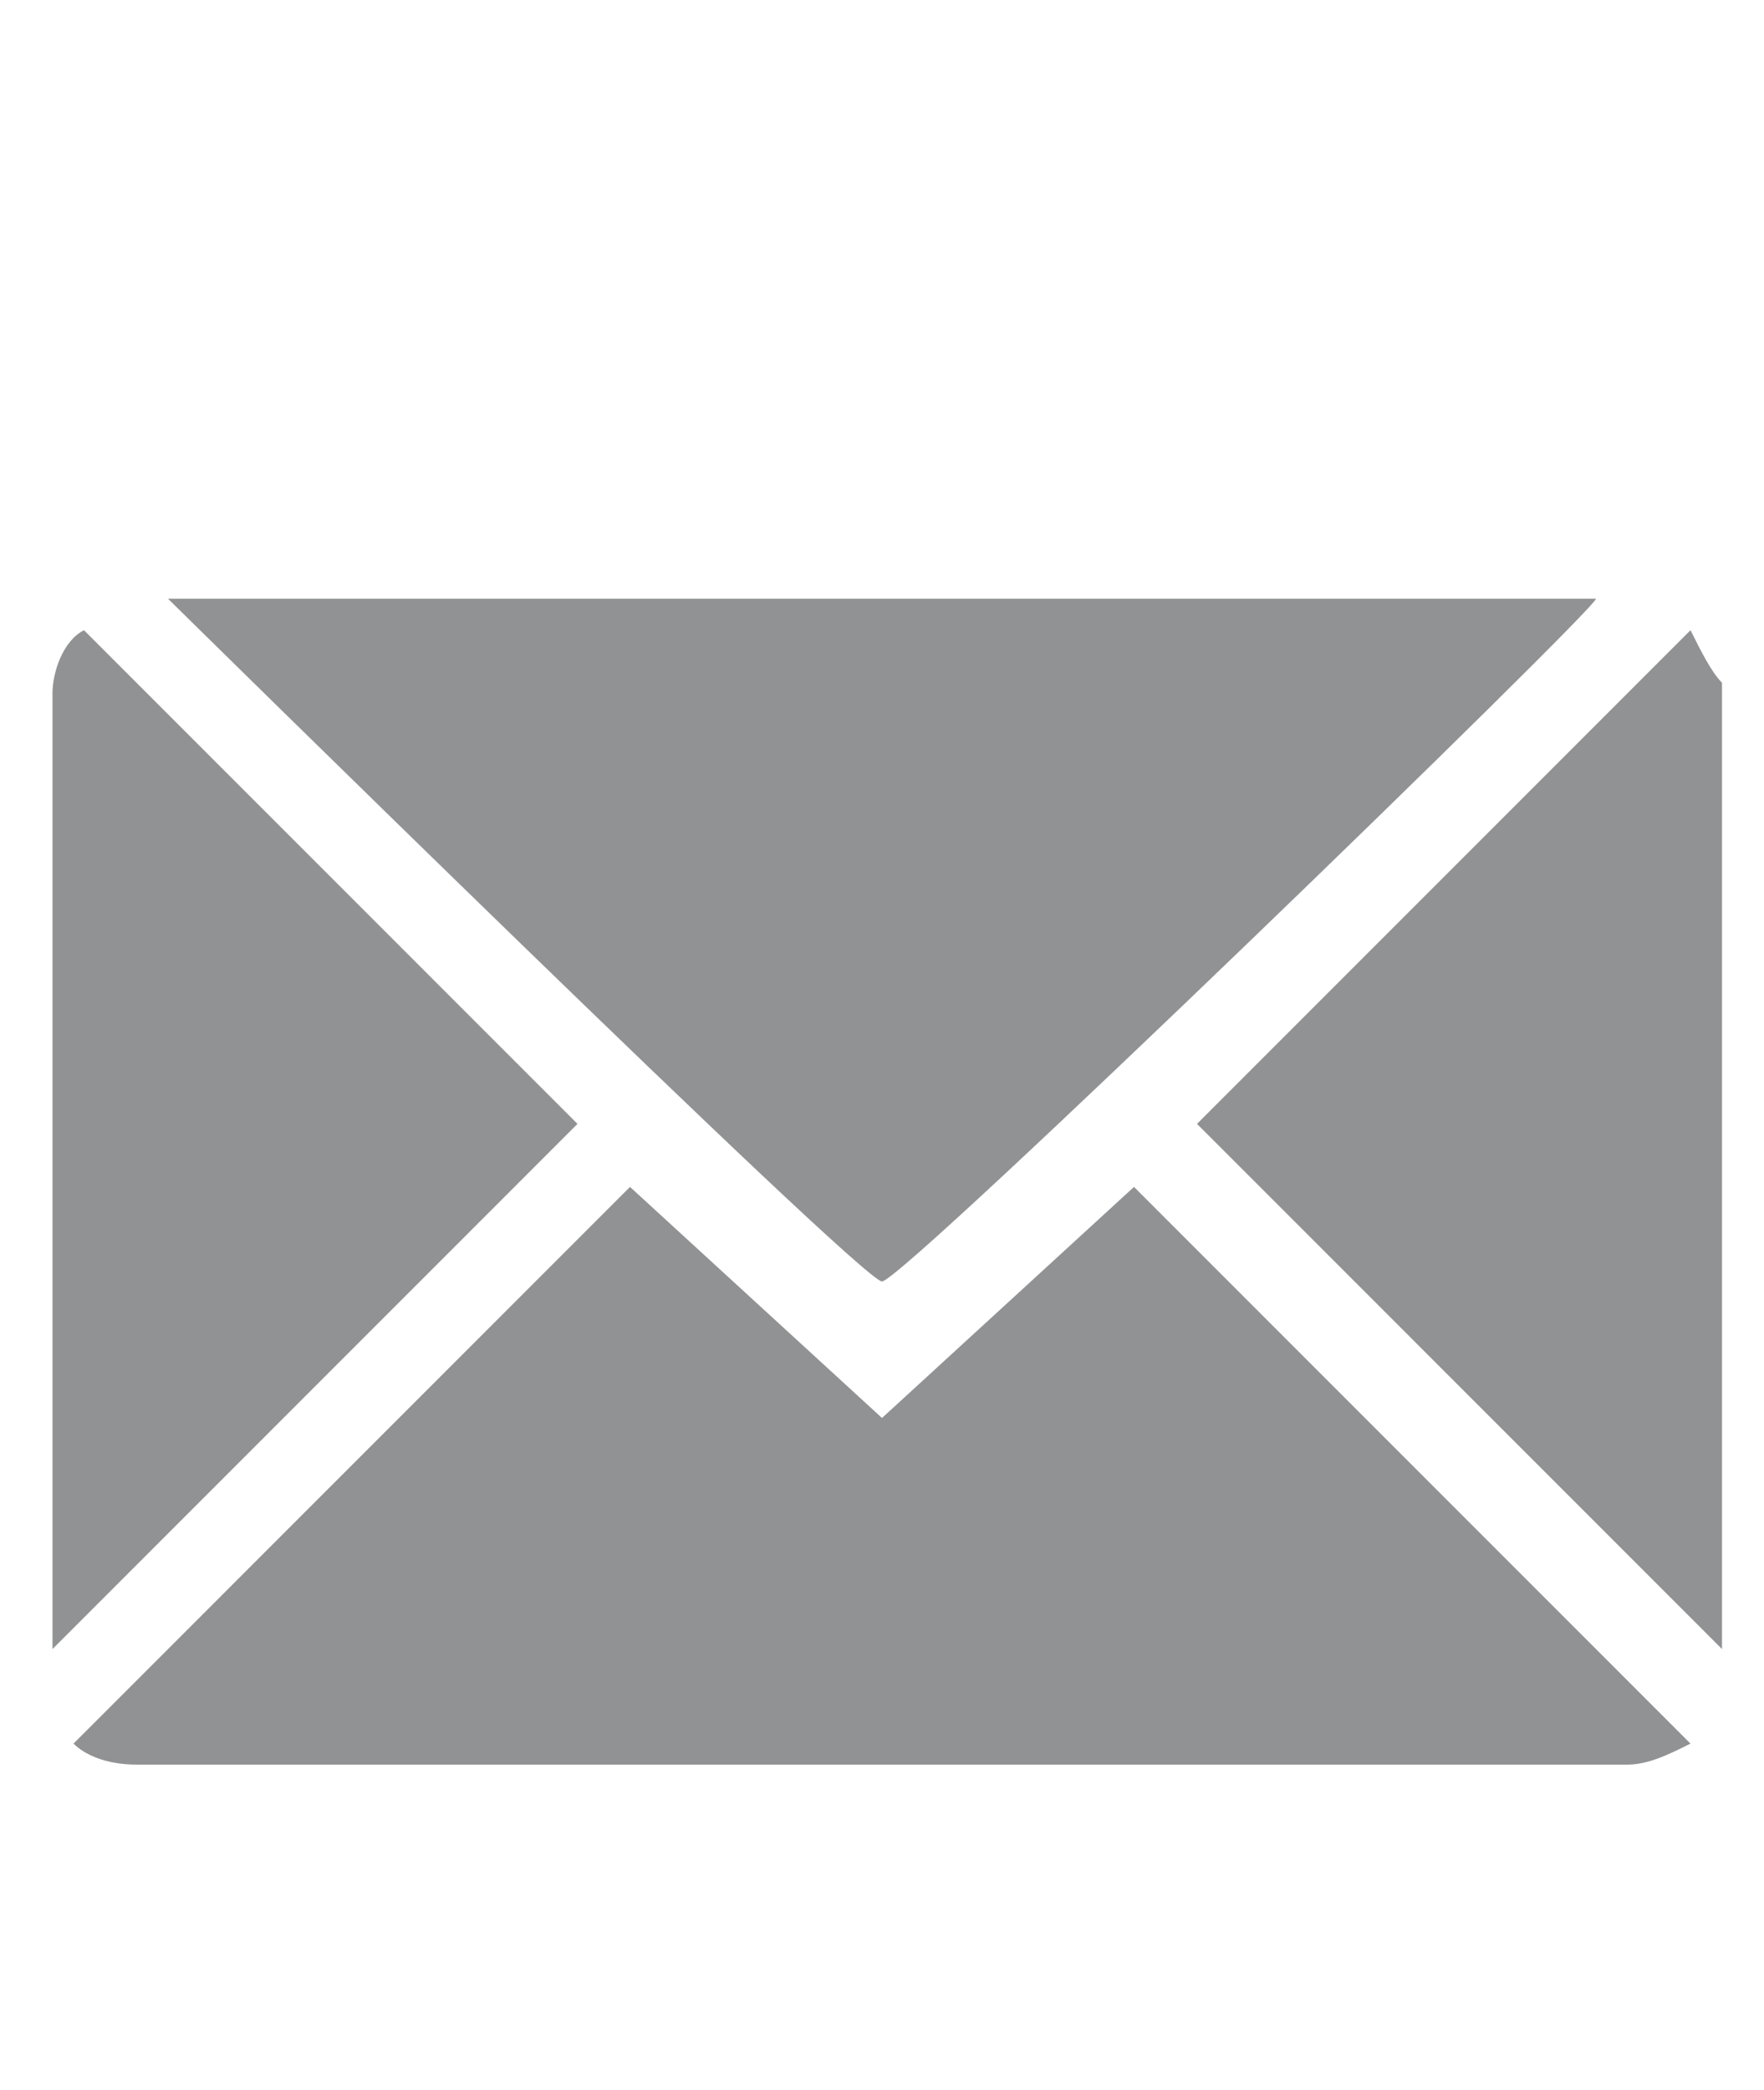<?xml version="1.0" encoding="utf-8"?>
<!-- Generator: Adobe Illustrator 19.1.0, SVG Export Plug-In . SVG Version: 6.00 Build 0)  -->
<svg version="1.1" id="Ebene_1" xmlns="http://www.w3.org/2000/svg" xmlns:xlink="http://www.w3.org/1999/xlink" x="0px" y="0px"
	 viewBox="-144 652 16.8 19.9" style="enable-background:new -144 652 16.8 19.9;" xml:space="preserve">
<style type="text/css">
	.st0{display:none;}
	.st1{display:inline;fill:#1D1D1B;}
	.st2{display:inline;fill:#159A34;}
	.st3{display:inline;fill-rule:evenodd;clip-rule:evenodd;fill:#1A171B;}
	.st4{display:inline;}
	.st5{fill:#1A962B;}
	.st6{fill:#73C285;}
	.st7{fill:#159A34;}
	.st8{fill:#44AE5D;}
	.st9{fill:#919294;}
	.st10{display:inline;fill:#919294;}
</style>
<g class="st0">
	<path class="st1" d="M-131.5,705.6l-4.4,20.8h-6.5l10.4-48.6h5.8l-1.2,6c1.5-2.2,3.4-3.9,5.4-5c2-1.1,4.1-1.7,6.5-1.7
		c3.9,0,6.9,1.3,9.1,3.8s3.3,5.9,3.3,10.3c0,6.3-1.7,11.4-5,15.5c-3.2,4.1-7.3,6.1-12.3,6.1c-2.7,0-5-0.6-6.9-1.8
		C-129,709.9-130.4,708.1-131.5,705.6L-131.5,705.6z M-109.8,691.7c0-2.8-0.6-5.1-2-6.7c-1.4-1.7-3.3-2.5-5.7-2.5
		c-3.2,0-6,1.5-8.4,4.7c-2.4,3.1-3.7,6.7-3.7,11.1c0,2.7,0.8,5.1,2.2,6.9c1.5,1.8,3.4,2.7,5.9,2.7c1.2,0,2.4-0.2,3.4-0.7
		c1.1-0.5,2.1-1.2,3-2c1.7-1.5,2.8-3.5,3.8-5.8C-110.2,696.9-109.8,694.3-109.8,691.7L-109.8,691.7z M-87.8,661.5h6.4l-4.7,22
		c1.5-2,3.3-3.4,5.2-4.5c1.9-0.9,4-1.5,6.1-1.5c3.3,0,5.9,1.1,7.8,3.1c2,1.9,3,4.6,3,8c0,0.8-0.1,1.8-0.2,2.8
		c-0.1,0.9-0.4,2.1-0.6,3.3l-3.7,17.5H-75l4-18.6c0.1-0.8,0.2-1.5,0.4-2.2c0-0.7,0.1-1.3,0.1-1.9c0-2.2-0.6-3.8-1.7-5
		c-1.2-1.2-2.7-1.8-4.7-1.8c-2.8,0-5.2,1.1-7.3,3.3c-2,2.2-3.4,5.4-4.3,9.5l-3.5,16.7h-6.5L-87.8,661.5L-87.8,661.5z M-35.2,695.2
		c-0.4,0-0.8-0.1-1.3-0.1c-0.6,0-1.3,0-2.2,0c-4.8,0-8.4,0.7-10.6,1.9c-2.2,1.3-3.4,3.2-3.4,5.8c0,1.7,0.6,3,1.7,3.9
		c1.2,1.1,2.6,1.5,4.4,1.5c3.1,0,5.7-1.2,7.8-3.4C-36.9,702.4-35.6,699.3-35.2,695.2L-35.2,695.2z M-28.5,693l-2.1,10.2
		c-0.5,2.4-0.8,4.1-1.1,5.4c-0.2,1.2-0.4,2.5-0.6,3.7h-5.4l0.8-5.4c-1.7,2.1-3.4,3.5-5.3,4.6c-1.9,0.9-3.9,1.4-6.1,1.4
		c-3.2,0-5.8-0.8-7.8-2.7c-2-1.8-3-4-3-7c0-3.8,1.7-6.7,5-9c3.3-2.1,7.9-3.2,14-3.2c0.7,0,1.4,0,2.4,0c0.9,0.1,2.1,0.1,3.5,0.2
		c0.1-0.4,0.1-0.7,0.1-1.2c0.1-0.4,0.1-0.7,0.1-1.1c0-2.4-0.6-4-1.9-5.2s-3.2-1.8-5.7-1.8c-1.3,0-2.8,0.1-4.5,0.6
		c-1.7,0.4-3.5,0.9-5.7,1.8l0.7-5.4c2.1-0.6,4-0.9,5.8-1.3c1.8-0.4,3.4-0.5,5-0.5c3.8,0,6.9,0.9,9,2.8c2.2,1.9,3.3,4.5,3.3,7.8
		c0,0.7,0,1.5-0.1,2.4C-28.3,690.9-28.4,691.9-28.5,693L-28.5,693z M3.4,677.7L2,683.6c-0.5-0.1-1.1-0.2-1.7-0.4
		c-0.6-0.1-1.2-0.1-1.8-0.1c-3,0-5.2,0.9-7,2.8c-1.8,1.9-3.1,5-4,9.3l-3.7,16.9h-6.6l7.2-34.2h5.9l-1.2,5.4c1.7-2.2,3.4-3.8,5.1-4.8
		c1.7-0.9,3.5-1.4,5.6-1.4c0.5,0,1.1,0,1.7,0.1C2.1,677.5,2.8,677.6,3.4,677.7L3.4,677.7z M55.2,691.2c0.1-0.5,0.2-0.9,0.2-1.5
		c0.1-0.7,0.1-1.4,0.1-2.2c0-3.2-0.8-5.7-2.6-7.4c-1.7-1.8-4.1-2.7-7.3-2.7c-2.4,0-4.6,0.6-6.5,1.8c-1.9,1.3-3.7,3.1-5.3,5.6
		c-0.6-2.4-1.5-4.1-3.1-5.4c-1.4-1.2-3.3-1.8-5.7-1.8c-2.2,0-4.4,0.5-6.3,1.5c-1.9,0.9-3.7,2.5-5.3,4.6l1.2-5.6H8.9l-7.2,34.3h6.5
		l3.8-17.6c0.8-3.9,2.1-6.9,3.9-8.9c1.9-2.1,4-3.1,6.6-3.1c1.7,0,3,0.5,3.9,1.5c0.9,1.1,1.4,2.4,1.4,4.1c0,0.5,0,1.1-0.1,1.7
		c-0.1,0.7-0.2,1.4-0.4,2.4L23,712.4h6.4l3.7-17.1c0.8-4.1,2.1-7.2,3.9-9.3c1.8-2,3.9-3.1,6.5-3.1c1.7,0,3,0.5,4,1.5
		c0.9,1.1,1.4,2.6,1.4,4.5c0,0.6-0.1,1.2-0.1,1.8c-0.1,0.6-0.1,1.1-0.2,1.5l-4.4,20.2h6.4L55.2,691.2L55.2,691.2z M84.1,695.2
		c-0.5,0-0.9-0.1-1.4-0.1s-1.2,0-2.1,0c-4.8,0-8.4,0.7-10.8,1.9c-2.2,1.3-3.3,3.2-3.3,5.8c0,1.7,0.5,3,1.7,3.9
		c1.1,1.1,2.6,1.5,4.4,1.5c3.1,0,5.7-1.2,7.7-3.4C82.2,702.4,83.5,699.3,84.1,695.2L84.1,695.2z M90.6,693l-2.1,10.2
		c-0.5,2.4-0.8,4.1-0.9,5.4c-0.2,1.2-0.5,2.5-0.6,3.7h-5.4l0.7-5.4c-1.5,2.1-3.3,3.5-5.2,4.6c-1.9,0.9-4,1.4-6.1,1.4
		c-3.3,0-5.9-0.8-7.8-2.7c-2-1.8-3.1-4-3.1-7c0-3.8,1.7-6.7,5-9c3.3-2.1,8-3.2,14.1-3.2c0.6,0,1.4,0,2.2,0c0.9,0.1,2.1,0.1,3.7,0.2
		c0-0.4,0.1-0.7,0.1-1.2c0-0.4,0.1-0.7,0.1-1.1c0-2.4-0.7-4-2-5.2s-3.1-1.8-5.6-1.8c-1.4,0-3,0.1-4.6,0.6c-1.7,0.4-3.5,0.9-5.6,1.8
		l0.7-5.4c2-0.6,3.9-0.9,5.7-1.3c1.8-0.4,3.4-0.5,5-0.5c3.9,0,6.9,0.9,9.1,2.8c2.1,1.9,3.3,4.5,3.3,7.8c0,0.7-0.1,1.5-0.1,2.4
		C91,690.9,90.9,691.9,90.6,693L90.6,693z M151.3,665.6l-0.9,9.7c-1.9-0.8-3.8-1.4-5.6-1.9c-1.8-0.4-3.4-0.6-5.1-0.6
		c-2.6,0-4.6,0.5-6,1.3c-1.4,0.7-2.1,1.9-2.1,3.3c0,0.9,0.4,1.9,1.1,2.6s1.9,1.3,3.3,1.9c0.5,0.1,1.2,0.4,2.1,0.6
		c5.4,1.8,9,3.3,10.8,4.6c1.7,1.3,2.8,2.8,3.7,4.5c0.7,1.7,1.2,3.5,1.2,5.8c0,5.1-1.8,9-5.2,11.8c-3.5,2.7-8.5,4-15,4
		c-2.4,0-4.8-0.1-7.2-0.5c-2.4-0.4-4.7-0.8-7.1-1.5l1.1-10.5c2.2,1.1,4.4,1.8,6.5,2.4c2.1,0.5,4,0.7,5.9,0.7c2.5,0,4.5-0.5,5.9-1.4
		c1.4-0.9,2.1-2,2.1-3.7c0-1.9-2.2-3.8-6.9-5.3c-1.2-0.4-2-0.7-2.6-0.9c-4.5-1.5-7.7-3.4-9.7-5.6c-1.9-2.1-2.8-5-2.8-8.3
		c0-4.7,1.7-8.4,5.1-10.9c3.4-2.6,8.3-3.9,14.5-3.9c2.4,0,4.6,0.2,6.7,0.5C147.3,664.6,149.3,665.1,151.3,665.6L151.3,665.6z
		 M157.1,665.1H193v9.5h-11.7v37.7h-12.5v-37.8h-11.7L157.1,665.1L157.1,665.1z M198.3,665.1h12.5v27.5c0,4,0.6,7,1.9,8.6
		c1.2,1.8,3.1,2.7,5.7,2.7c2.7,0,4.7-0.9,6.1-3c1.4-1.8,2-4.6,2-8.4v-27.4h12.1v27.5c0,7-1.7,12.1-5.1,15.5
		c-3.3,3.5-8.4,5.2-15.1,5.2c-6.6,0-11.7-1.7-15-5.2c-3.4-3.5-5.1-8.6-5.1-15.5V665.1L198.3,665.1z M247.7,665.1h12.7v37.8h18.9v9.3
		h-31.6V665.1L247.7,665.1z M285.1,665.1h12.7v37.8h19v9.3h-31.7V665.1L285.1,665.1z M322.7,665.1h15.7l13.7,28.4
		c0.4,0.9,0.9,2.2,1.5,4c0.7,1.7,1.3,3.7,2.1,6c-0.5-2.2-0.7-4.3-0.9-6.3c-0.1-2-0.2-3.8-0.2-5.3v-26.8H366v47.2h-15.6L336.1,683
		c-0.6-1.4-1.3-2.8-1.8-4.5c-0.6-1.5-1.1-3.3-1.5-5.1c0.5,2.7,0.7,5.3,0.9,7.7c0.2,2.4,0.4,4.5,0.4,6.3v24.8h-11.4V665.1z"/>
	<polygon class="st2" points="-101.5,726.6 366,726.5 366,739.8 -104.4,739.8 	"/>
</g>
<g class="st0">
	<polygon class="st3" points="-129.7,662 -107,720.9 -97.4,720.9 -120.2,662 	"/>
	<ellipse class="st3" cx="-58.6" cy="732.1" rx="6.7" ry="6.9"/>
	<ellipse class="st3" cx="-98.8" cy="732.1" rx="6.7" ry="6.9"/>
	<g class="st4">
		<g>
			<g>
				<polygon class="st5" points="-101,698.5 -97.9,706.5 -46.8,706.5 -43.8,698.5 				"/>
			</g>
		</g>
		<g>
			<g>
				<polygon class="st5" points="-111.8,670.4 -108.7,678.4 -36,678.4 -32.9,670.4 				"/>
			</g>
		</g>
		<g>
			<g>
				<polygon class="st5" points="-106.2,685.1 -103.1,693.1 -41.7,693 -38.6,685.1 				"/>
			</g>
		</g>
	</g>
	<polygon class="st3" points="-48.7,712.7 -51.8,720.8 -106.6,720.9 -106.6,712.7 	"/>
	<polygon class="st3" points="-144,662 -140.9,670 -120.4,670.1 -120.4,662 	"/>
</g>
<g class="st0">
	<polygon class="st3" points="-129.7,662 -107,720.9 -97.4,720.9 -120.2,662 	"/>
	<ellipse class="st3" cx="-58.6" cy="732.1" rx="6.7" ry="6.9"/>
	<ellipse class="st3" cx="-98.8" cy="732.1" rx="6.7" ry="6.9"/>
	<g class="st4">
		<g>
			<polygon class="st6" points="-101,698.5 -97.9,706.5 -46.8,706.5 -43.8,698.5 			"/>
		</g>
	</g>
	<g class="st4">
		<g>
			<polygon class="st7" points="-111.8,670.4 -108.7,678.4 -36,678.4 -32.9,670.4 			"/>
		</g>
	</g>
	<g class="st4">
		<g>
			<polygon class="st8" points="-106.2,685.1 -103.1,693.1 -41.7,693 -38.6,685.1 			"/>
		</g>
	</g>
	<polygon class="st3" points="-144,662 -140.9,670 -120.4,670.1 -120.4,662 	"/>
	<polygon class="st3" points="-48.5,712.7 -51.7,720.8 -106.5,720.9 -106.5,712.7 	"/>
</g>
<g>
	<path class="st9" d="M-135.6,664.2c-0.2,0-6.8-6.5-6.8-6.5h13.6C-128.8,657.8-135.4,664.2-135.6,664.2 M-133.2,663.3l-2.4,2.2
		l-2.4-2.2l-5.2,5.2c0,0-0.1,0.1-0.1,0.1c0.1,0.1,0.3,0.2,0.6,0.2h14.2c0.2,0,0.4-0.1,0.6-0.2c0,0-0.1-0.1-0.1-0.1L-133.2,663.3z
		 M-143.1,658.1c0,0-0.1-0.1-0.1-0.1c-0.2,0.1-0.3,0.4-0.3,0.6v9.1l5-5L-143.1,658.1z M-127.9,658C-127.9,658-127.9,658.1-127.9,658
		l-4.7,4.7l5,5v-9.2C-127.7,658.4-127.8,658.2-127.9,658"/>
</g>
<g class="st0">
	<path class="st10" d="M-97.1,659.9c-0.8-2.1-2.8-2.1-2.9-2.1h0c-0.2,0-0.4,0.2-0.4,0.4c0,0.2,0.2,0.4,0.4,0.4c0.1,0,1.5,0,2.2,1.6
		c0.1,0.2,0.2,0.2,0.4,0.2c0.1,0,0.1,0,0.2,0C-97.1,660.3-97,660.1-97.1,659.9"/>
	<path class="st10" d="M-104.9,665.2l-3.5,4.1c-0.4,0.4-0.3,1,0.1,1.4c0.2,0.2,0.4,0.2,0.6,0.2c0.3,0,0.6-0.1,0.8-0.4l3.5-4.1
		L-104.9,665.2z"/>
	<path class="st10" d="M-100,655.7c-2.9,0-5.3,2.4-5.3,5.3c0,1.3,0.4,2.4,1.2,3.3c0,0,0,0,0,0l-0.4,0.4l1.5,1.3l0.4-0.4
		c0,0,0,0,0-0.1c0.8,0.4,1.7,0.7,2.6,0.7c2.9,0,5.3-2.4,5.3-5.3C-94.7,658-97.1,655.7-100,655.7 M-100,664.7c-2.1,0-3.8-1.7-3.8-3.8
		c0-2.1,1.7-3.8,3.8-3.8s3.8,1.7,3.8,3.8C-96.3,663-98,664.7-100,664.7"/>
</g>
</svg>
